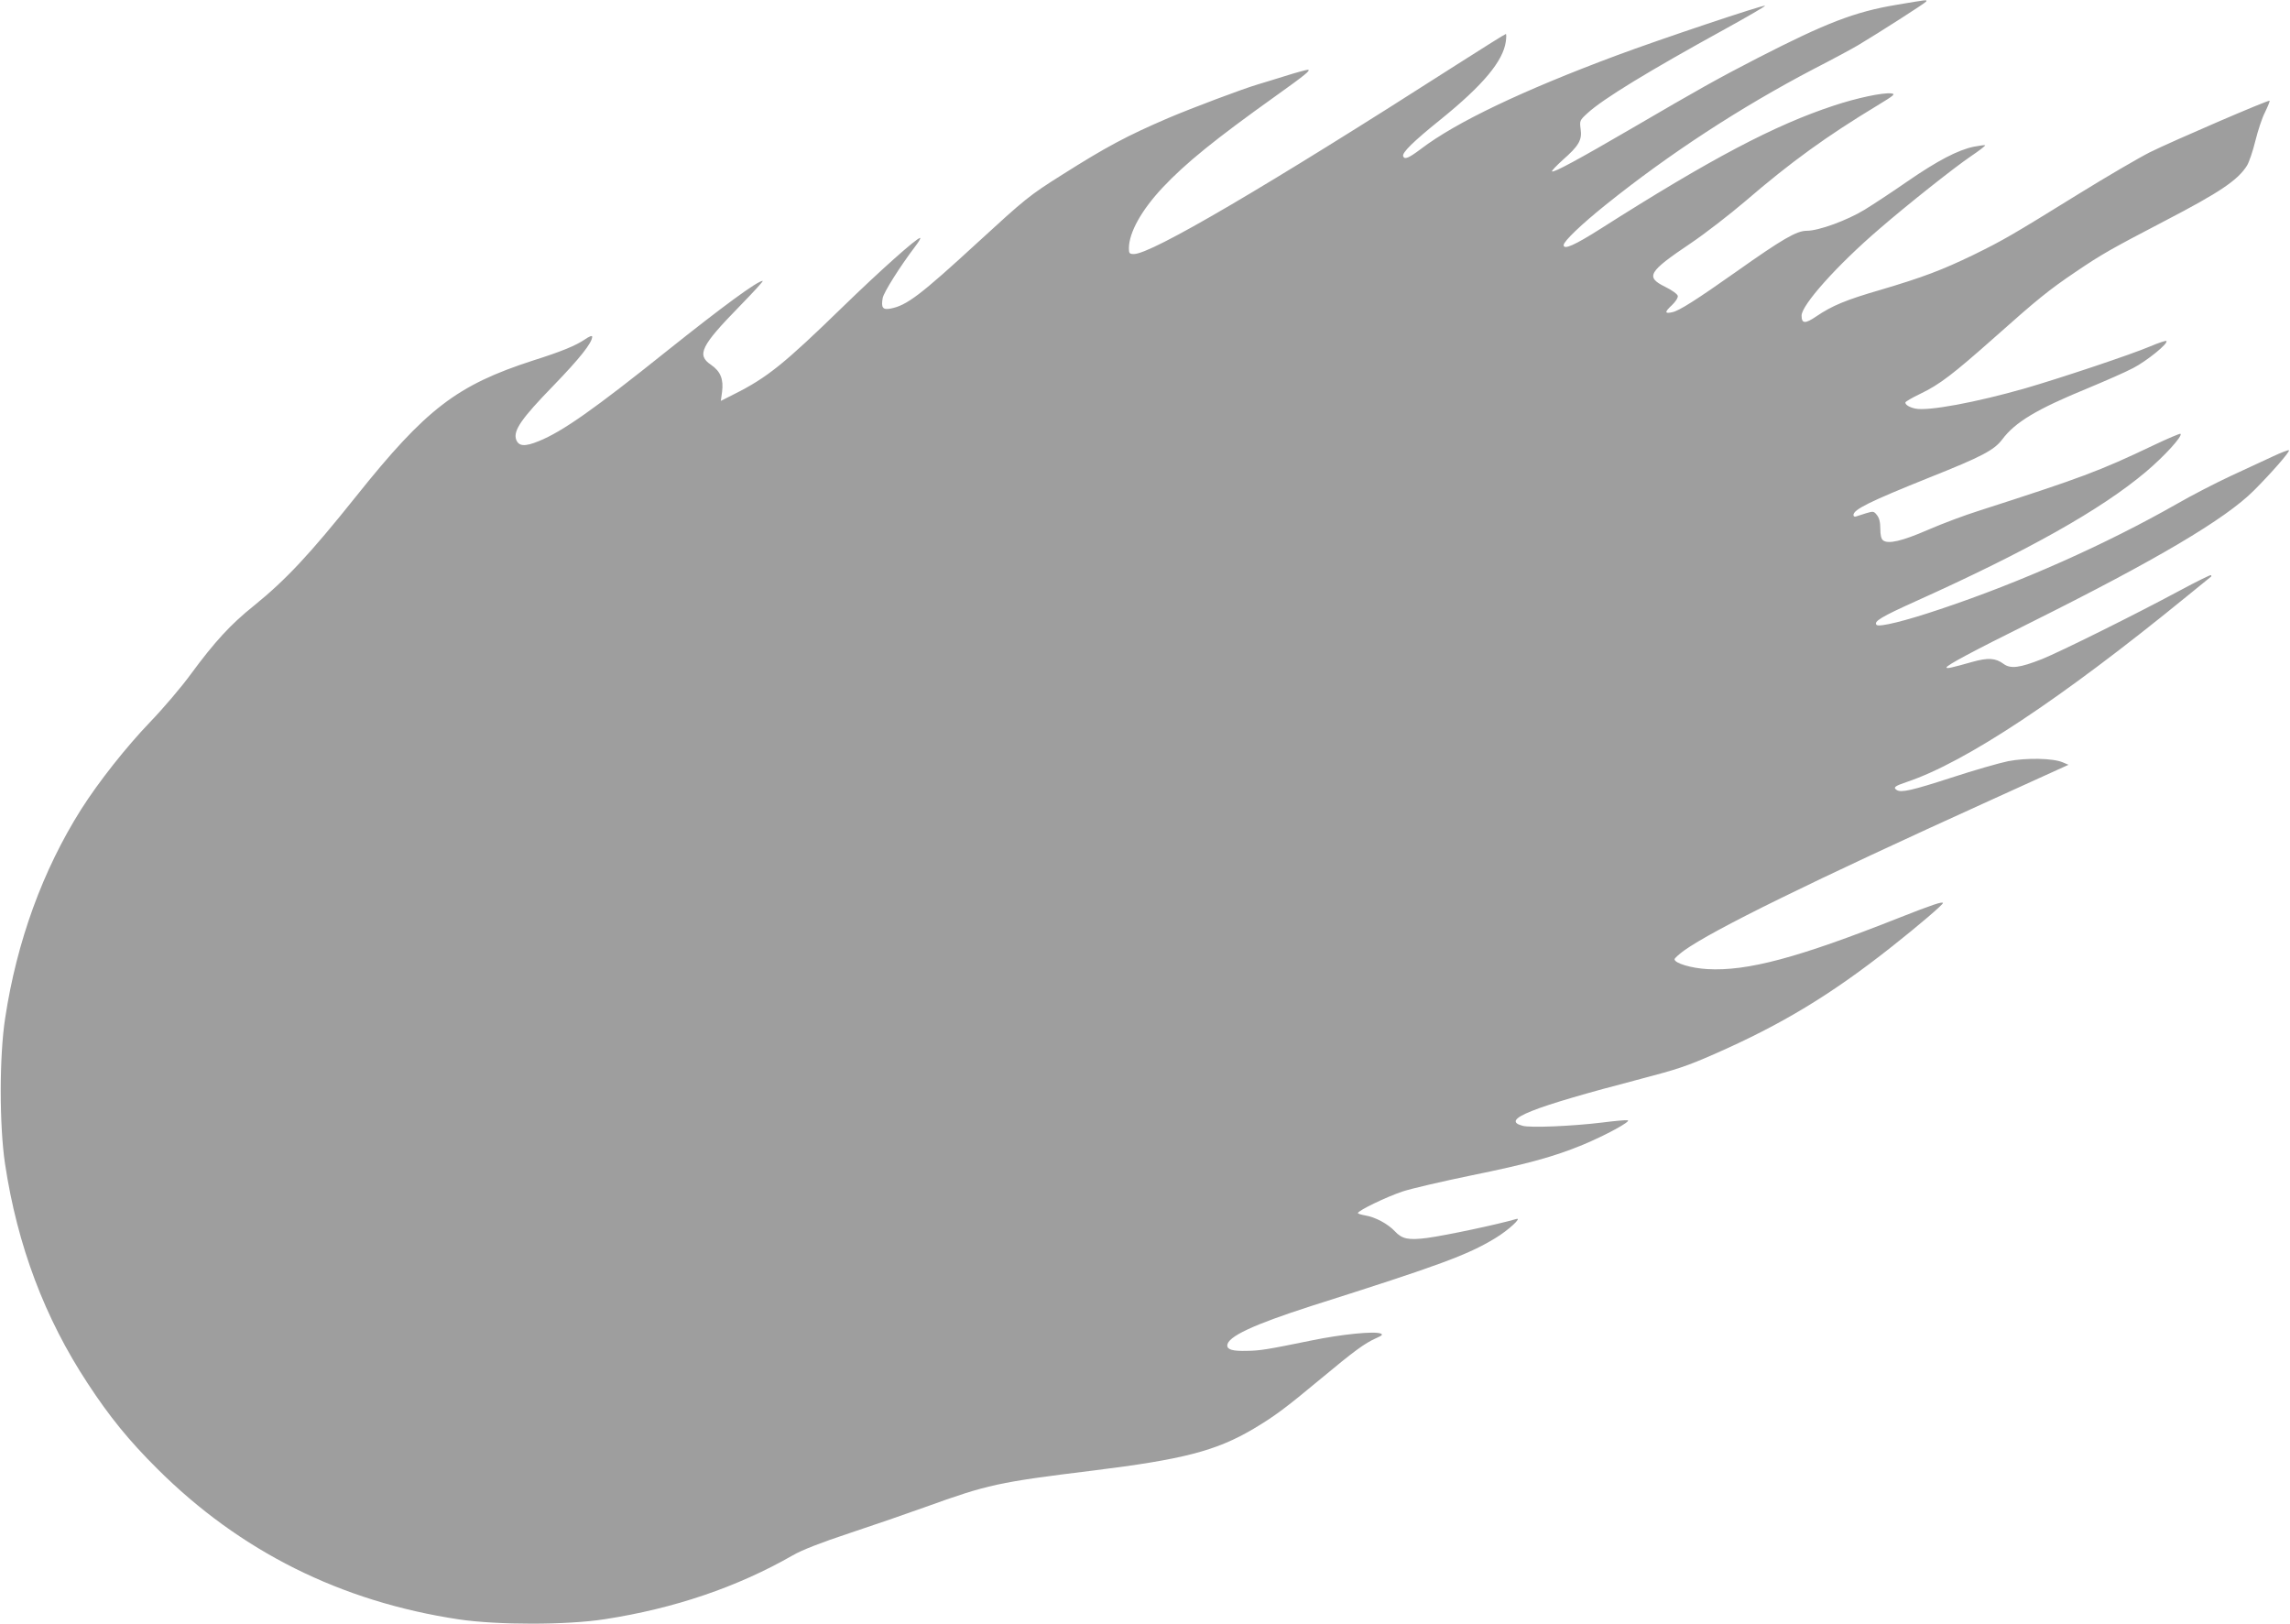 <?xml version="1.0" standalone="no"?>
<!DOCTYPE svg PUBLIC "-//W3C//DTD SVG 20010904//EN"
 "http://www.w3.org/TR/2001/REC-SVG-20010904/DTD/svg10.dtd">
<svg version="1.0" xmlns="http://www.w3.org/2000/svg"
 width="1280pt" height="908pt" viewBox="0 0 1280 908"
 preserveAspectRatio="xMidYMid meet">
<g transform="translate(0,908) scale(0.1,-0.1)"
fill="#9e9e9e" stroke="none">
<path d="M10600 9053 c-233 -39 -393 -101 -775 -297 -225 -116 -325 -172 -705
-394 -295 -172 -437 -249 -445 -240 -3 3 24 31 59 63 90 79 110 112 101 173
-6 47 -6 49 39 90 86 79 338 233 769 470 125 69 225 127 223 130 -7 7 -592
-189 -833 -279 -525 -196 -894 -372 -1090 -521 -69 -52 -93 -62 -100 -41 -7
19 55 81 208 204 240 194 351 328 366 438 3 23 3 41 0 41 -4 0 -127 -77 -274
-171 -1071 -686 -1708 -1059 -1805 -1059 -25 0 -28 4 -28 33 1 88 70 212 189
339 128 136 292 269 631 511 165 118 200 146 180 147 -8 0 -67 -16 -130 -36
-63 -20 -131 -40 -150 -46 -82 -24 -366 -131 -498 -187 -233 -100 -349 -162
-597 -319 -181 -114 -203 -132 -470 -377 -321 -295 -397 -353 -488 -370 -43
-8 -53 5 -43 60 7 33 97 176 182 288 20 26 32 47 27 47 -19 0 -223 -182 -433
-386 -328 -319 -422 -395 -608 -488 l-73 -37 7 50 c9 71 -8 115 -62 152 -81
55 -57 105 160 327 76 78 135 142 129 142 -29 0 -226 -145 -533 -390 -407
-326 -587 -453 -719 -506 -78 -32 -112 -29 -126 9 -17 50 29 117 208 301 148
153 217 240 217 274 0 8 -16 2 -42 -16 -50 -34 -130 -67 -288 -117 -426 -138
-598 -269 -990 -760 -260 -325 -392 -466 -571 -611 -130 -104 -218 -200 -353
-383 -50 -69 -152 -189 -227 -267 -136 -142 -289 -336 -386 -489 -214 -339
-359 -737 -424 -1165 -33 -212 -33 -600 -1 -815 69 -458 222 -863 463 -1229
121 -185 231 -320 388 -476 463 -462 1027 -743 1686 -842 216 -32 605 -32 815
1 390 60 742 180 1051 357 52 30 154 70 317 124 133 44 324 110 424 146 349
126 408 139 938 204 502 62 688 110 896 233 119 71 177 114 379 282 184 153
242 196 307 225 34 15 39 20 25 26 -37 14 -217 -4 -387 -39 -245 -50 -286 -57
-361 -58 -79 -2 -109 7 -109 30 0 49 144 116 470 221 722 229 873 285 1028
379 73 44 153 118 117 107 -106 -31 -390 -91 -499 -106 -103 -13 -139 -6 -179
37 -39 42 -110 80 -166 89 -23 4 -41 10 -41 13 0 14 160 91 250 121 52 17 225
57 385 90 311 63 462 105 620 170 130 54 275 133 253 138 -10 2 -75 -4 -145
-13 -166 -20 -399 -30 -442 -18 -126 33 43 101 659 262 203 53 260 72 410 138
379 166 656 334 995 602 148 117 285 234 285 243 0 11 -62 -10 -247 -83 -563
-223 -847 -299 -1070 -286 -90 5 -183 33 -183 55 0 6 24 27 52 48 164 117 709
385 1712 840 l438 199 -33 14 c-54 23 -202 26 -305 6 -49 -10 -192 -51 -317
-92 -219 -71 -280 -85 -305 -69 -22 14 -12 22 56 45 328 110 862 464 1562
1035 74 60 137 111 139 113 2 2 2 5 -1 8 -2 3 -81 -36 -174 -86 -249 -134
-666 -341 -770 -383 -124 -49 -176 -56 -215 -27 -45 33 -86 36 -175 11 -117
-33 -144 -39 -144 -31 0 12 144 89 470 251 704 351 1088 578 1248 738 97 97
203 218 196 225 -3 3 -42 -12 -87 -33 -45 -21 -151 -70 -235 -109 -84 -39
-222 -110 -305 -158 -395 -225 -875 -439 -1322 -588 -195 -66 -342 -102 -356
-88 -18 19 28 46 221 133 626 282 1035 512 1285 723 103 87 206 200 193 212
-3 3 -71 -26 -151 -64 -304 -145 -404 -182 -979 -367 -76 -24 -202 -71 -280
-105 -147 -64 -225 -82 -253 -59 -10 8 -15 30 -15 65 0 37 -6 60 -19 76 -17
22 -21 22 -61 10 -23 -7 -48 -15 -56 -18 -8 -3 -14 1 -14 8 0 31 89 75 425
210 294 117 361 153 406 212 73 98 194 170 479 287 96 40 211 90 254 113 75
39 198 138 185 151 -3 3 -43 -10 -90 -30 -105 -45 -507 -179 -697 -234 -279
-80 -546 -129 -616 -114 -33 7 -56 21 -56 34 0 5 38 27 84 49 108 52 180 107
418 318 236 210 300 262 448 362 147 100 203 131 498 285 310 161 411 229 462
311 11 18 32 79 46 136 14 57 38 131 55 163 16 33 27 61 25 63 -6 6 -544 -226
-669 -288 -65 -33 -243 -137 -395 -231 -377 -233 -421 -259 -592 -343 -176
-85 -282 -125 -518 -195 -194 -56 -272 -89 -359 -148 -63 -43 -83 -42 -83 4 0
59 198 281 432 482 158 137 422 346 515 409 46 31 81 58 79 61 -3 2 -31 -2
-63 -8 -88 -18 -202 -77 -373 -195 -85 -59 -193 -130 -239 -158 -99 -60 -256
-117 -322 -117 -57 0 -136 -46 -396 -230 -221 -156 -317 -217 -355 -225 -44
-10 -45 0 -3 39 21 20 35 42 33 52 -2 10 -32 32 -71 51 -111 55 -95 83 143
243 80 54 217 160 305 235 258 222 457 365 738 535 97 59 104 65 77 68 -47 5
-193 -26 -319 -68 -332 -109 -692 -299 -1305 -689 -145 -92 -206 -119 -206
-91 0 21 98 115 235 225 356 286 755 546 1162 759 109 56 222 117 250 134 114
68 373 234 379 243 7 12 7 11 -166 -18z"/>
</g>
</svg>
